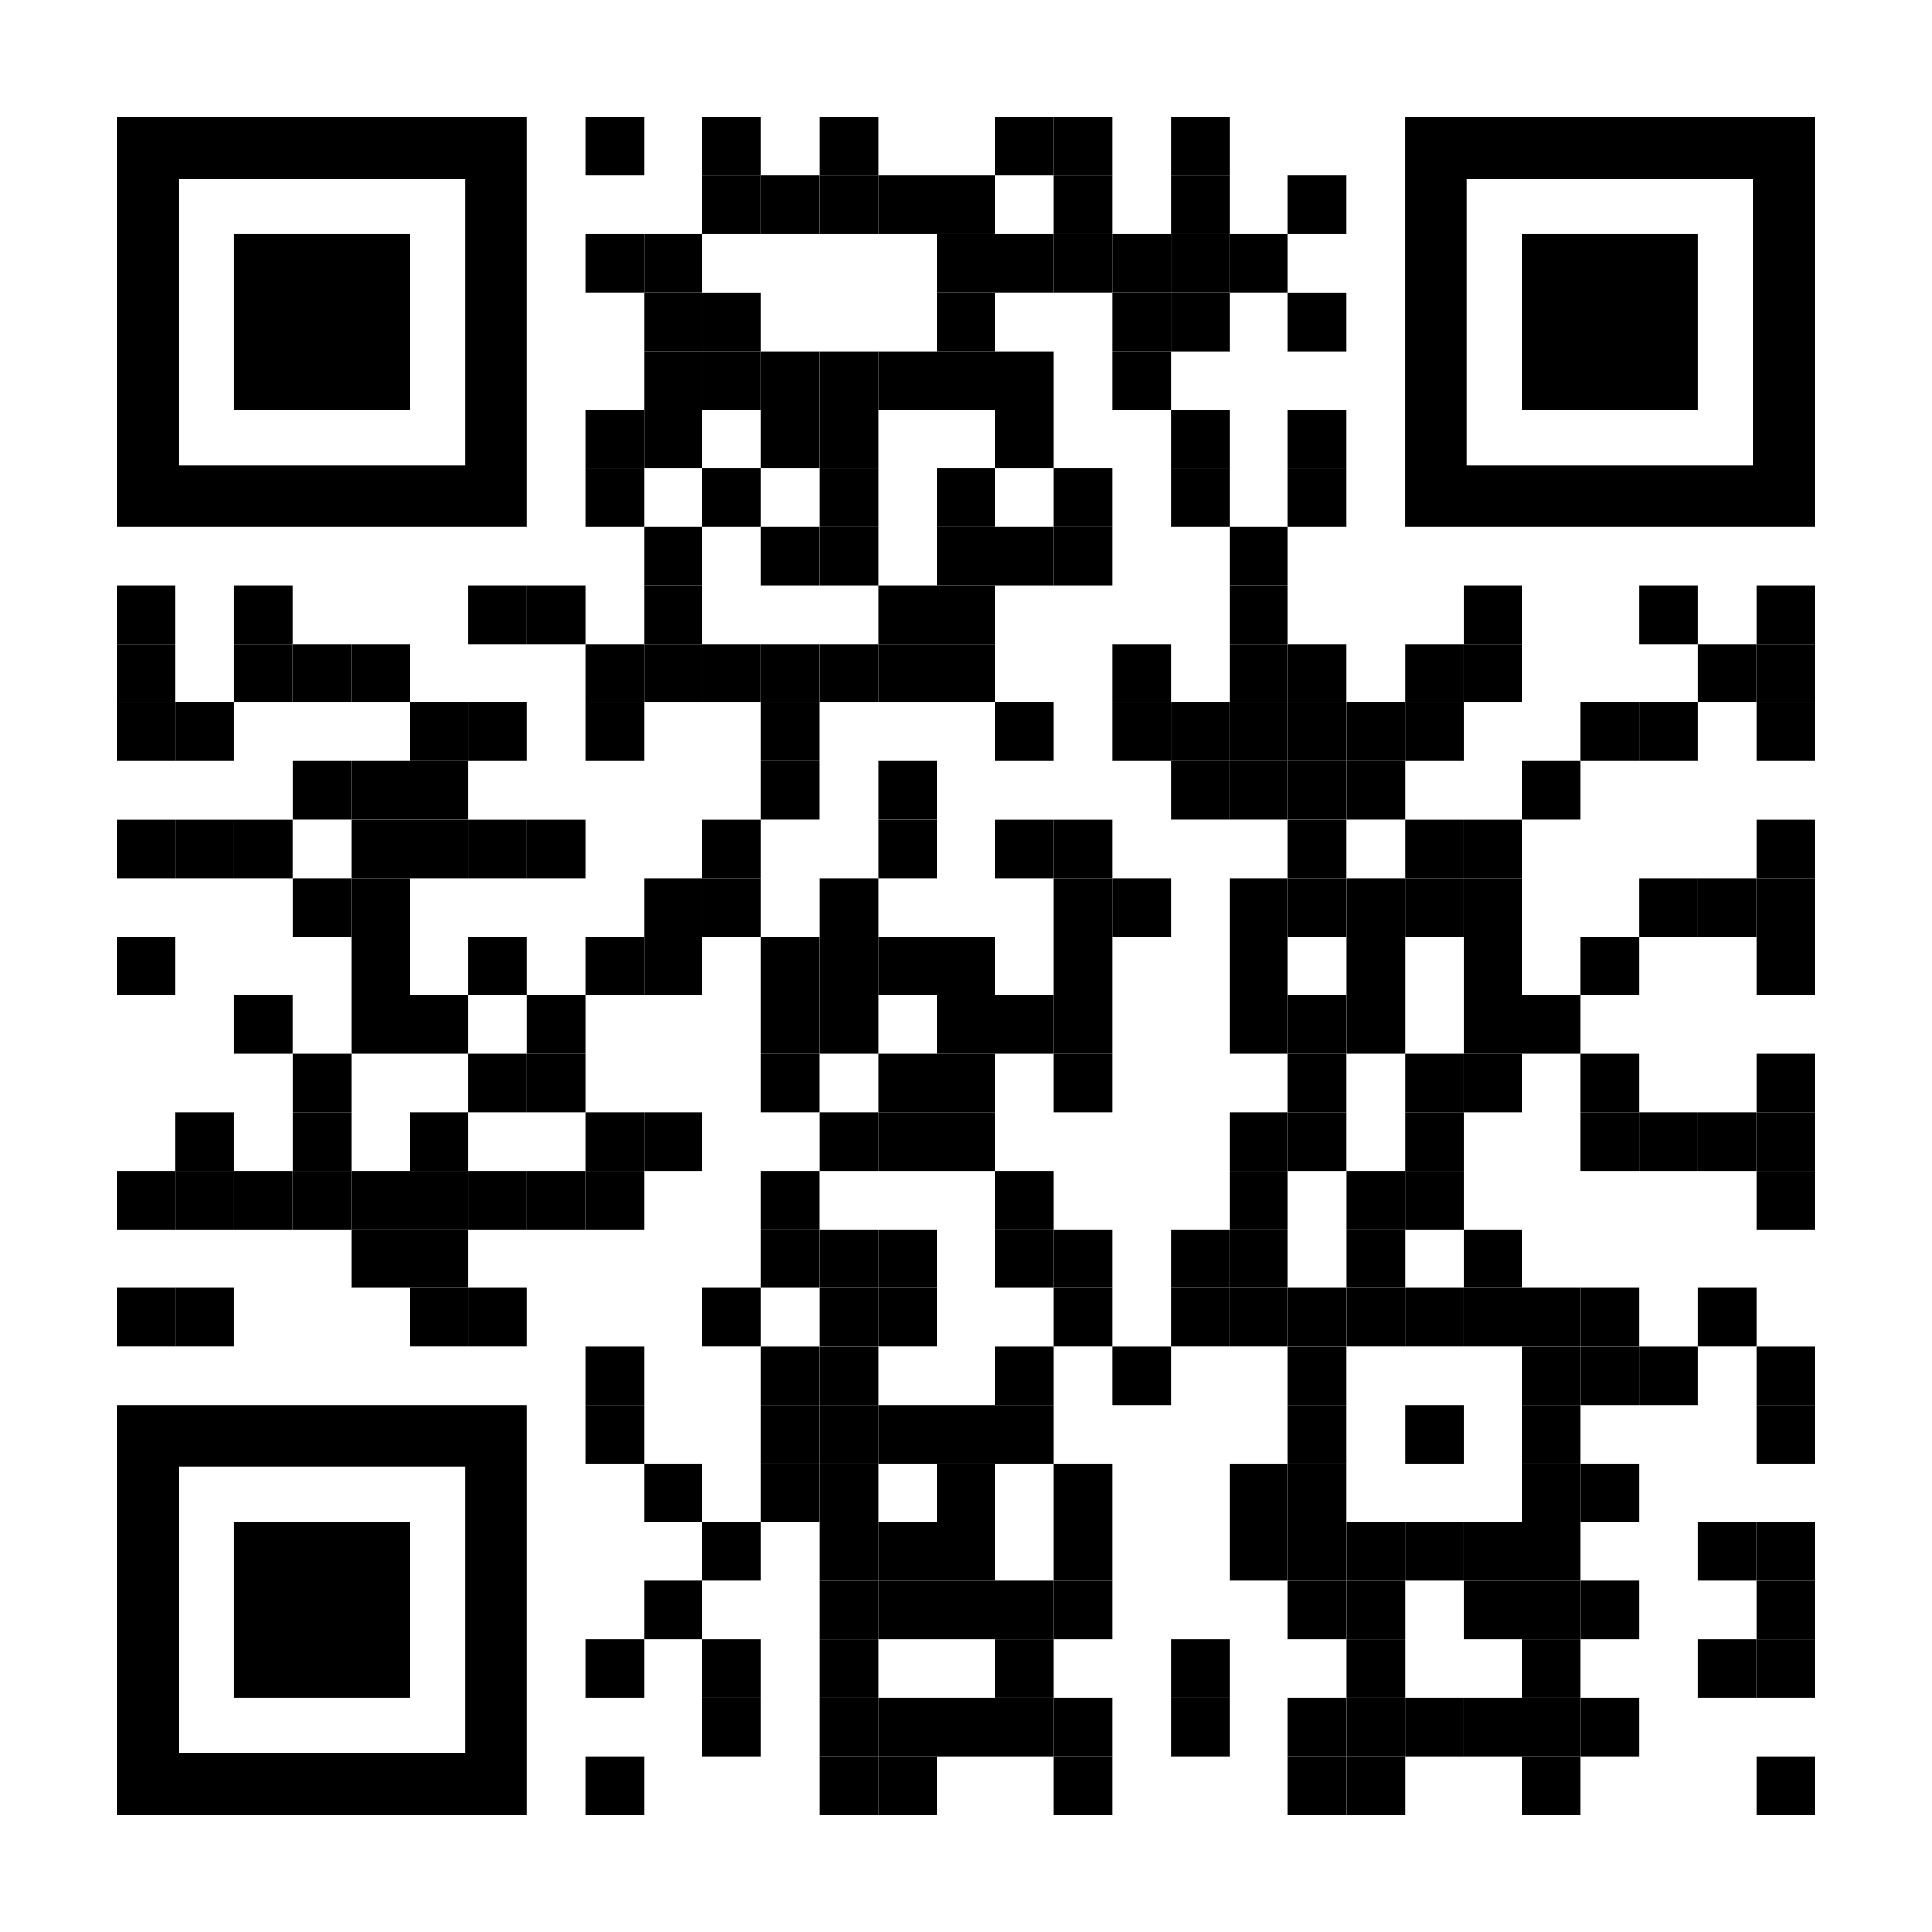 <?xml version="1.0" encoding="UTF-8"?> <svg xmlns="http://www.w3.org/2000/svg" id="Layer_2" data-name="Layer 2" viewBox="0 0 172.63 172.63"><defs><style> .cls-1 { fill: none; } .cls-2 { fill: #fff; } </style></defs><g id="Layer_1-2" data-name="Layer 1"><g><rect class="cls-2" y="0" width="172.63" height="172.63"></rect><g><rect x="52.31" y="10.46" width="5.23" height="5.23"></rect><rect x="62.77" y="10.46" width="5.23" height="5.23"></rect><rect x="73.24" y="10.46" width="5.23" height="5.23"></rect><rect x="88.93" y="10.46" width="5.23" height="5.23"></rect><rect x="94.16" y="10.46" width="5.23" height="5.23"></rect><rect x="104.62" y="10.46" width="5.23" height="5.23"></rect><rect x="62.77" y="15.69" width="5.23" height="5.23"></rect><rect x="68" y="15.69" width="5.23" height="5.23"></rect><rect x="73.24" y="15.69" width="5.23" height="5.23"></rect><rect x="78.47" y="15.69" width="5.23" height="5.23"></rect><rect x="83.7" y="15.69" width="5.23" height="5.23"></rect><rect x="94.16" y="15.69" width="5.23" height="5.23"></rect><rect x="104.62" y="15.69" width="5.23" height="5.23"></rect><rect x="115.08" y="15.69" width="5.23" height="5.23"></rect><rect x="52.31" y="20.92" width="5.23" height="5.23"></rect><rect x="57.54" y="20.92" width="5.23" height="5.23"></rect><rect x="83.7" y="20.92" width="5.23" height="5.23"></rect><rect x="88.93" y="20.92" width="5.23" height="5.23"></rect><rect x="94.16" y="20.92" width="5.23" height="5.23"></rect><rect x="99.39" y="20.92" width="5.23" height="5.23"></rect><rect x="104.62" y="20.92" width="5.23" height="5.23"></rect><rect x="109.85" y="20.92" width="5.23" height="5.23"></rect><rect x="57.54" y="26.16" width="5.23" height="5.23"></rect><rect x="62.77" y="26.16" width="5.23" height="5.23"></rect><rect x="83.7" y="26.16" width="5.23" height="5.23"></rect><rect x="99.39" y="26.16" width="5.23" height="5.23"></rect><rect x="104.62" y="26.16" width="5.23" height="5.23"></rect><rect x="115.08" y="26.16" width="5.23" height="5.23"></rect><rect x="57.54" y="31.39" width="5.23" height="5.23"></rect><rect x="62.77" y="31.39" width="5.23" height="5.23"></rect><rect x="68" y="31.39" width="5.23" height="5.23"></rect><rect x="73.24" y="31.39" width="5.23" height="5.23"></rect><rect x="78.47" y="31.39" width="5.23" height="5.23"></rect><rect x="83.7" y="31.39" width="5.23" height="5.23"></rect><rect x="88.93" y="31.39" width="5.23" height="5.23"></rect><rect x="99.39" y="31.39" width="5.23" height="5.23"></rect><rect x="52.31" y="36.62" width="5.23" height="5.23"></rect><rect x="57.54" y="36.62" width="5.23" height="5.23"></rect><rect x="68" y="36.62" width="5.23" height="5.23"></rect><rect x="73.24" y="36.62" width="5.23" height="5.23"></rect><rect x="88.93" y="36.62" width="5.23" height="5.23"></rect><rect x="104.62" y="36.62" width="5.23" height="5.23"></rect><rect x="115.08" y="36.62" width="5.23" height="5.23"></rect><rect x="52.31" y="41.85" width="5.23" height="5.23"></rect><rect x="62.77" y="41.85" width="5.23" height="5.23"></rect><rect x="73.24" y="41.85" width="5.23" height="5.23"></rect><rect x="83.7" y="41.85" width="5.23" height="5.23"></rect><rect x="94.16" y="41.85" width="5.23" height="5.23"></rect><rect x="104.62" y="41.85" width="5.23" height="5.23"></rect><rect x="115.08" y="41.85" width="5.23" height="5.23"></rect><rect x="57.54" y="47.08" width="5.23" height="5.23"></rect><rect x="68" y="47.08" width="5.23" height="5.23"></rect><rect x="73.24" y="47.08" width="5.23" height="5.23"></rect><rect x="83.7" y="47.08" width="5.23" height="5.23"></rect><rect x="88.93" y="47.08" width="5.23" height="5.23"></rect><rect x="94.16" y="47.08" width="5.23" height="5.23"></rect><rect x="109.85" y="47.08" width="5.23" height="5.23"></rect><rect x="10.46" y="52.31" width="5.23" height="5.23"></rect><rect x="20.92" y="52.31" width="5.23" height="5.23"></rect><rect x="41.85" y="52.31" width="5.23" height="5.23"></rect><rect x="47.08" y="52.31" width="5.23" height="5.23"></rect><rect x="57.54" y="52.31" width="5.23" height="5.23"></rect><rect x="78.47" y="52.31" width="5.23" height="5.23"></rect><rect x="83.7" y="52.31" width="5.23" height="5.23"></rect><rect x="109.85" y="52.31" width="5.23" height="5.23"></rect><rect x="130.78" y="52.31" width="5.23" height="5.23"></rect><rect x="146.47" y="52.31" width="5.23" height="5.23"></rect><rect x="156.93" y="52.31" width="5.23" height="5.23"></rect><rect x="10.46" y="57.54" width="5.23" height="5.23"></rect><rect x="20.92" y="57.54" width="5.23" height="5.23"></rect><rect x="26.16" y="57.54" width="5.23" height="5.23"></rect><rect x="31.39" y="57.54" width="5.23" height="5.23"></rect><rect x="52.31" y="57.54" width="5.23" height="5.23"></rect><rect x="57.54" y="57.54" width="5.23" height="5.23"></rect><rect x="62.77" y="57.54" width="5.23" height="5.23"></rect><rect x="68" y="57.54" width="5.23" height="5.23"></rect><rect x="73.24" y="57.54" width="5.23" height="5.23"></rect><rect x="78.47" y="57.54" width="5.23" height="5.23"></rect><rect x="83.7" y="57.54" width="5.23" height="5.23"></rect><rect x="99.39" y="57.54" width="5.23" height="5.23"></rect><rect x="109.85" y="57.54" width="5.23" height="5.23"></rect><rect x="115.08" y="57.54" width="5.23" height="5.23"></rect><rect x="125.55" y="57.54" width="5.23" height="5.23"></rect><rect x="130.78" y="57.54" width="5.23" height="5.23"></rect><rect x="151.7" y="57.54" width="5.23" height="5.23"></rect><rect x="156.93" y="57.54" width="5.23" height="5.23"></rect><rect x="10.46" y="62.77" width="5.23" height="5.23"></rect><rect x="15.69" y="62.77" width="5.23" height="5.23"></rect><rect x="36.62" y="62.77" width="5.23" height="5.23"></rect><rect x="41.85" y="62.77" width="5.23" height="5.23"></rect><rect x="52.31" y="62.77" width="5.23" height="5.23"></rect><rect x="68" y="62.77" width="5.23" height="5.23"></rect><rect x="88.93" y="62.77" width="5.23" height="5.23"></rect><rect x="99.39" y="62.77" width="5.23" height="5.23"></rect><rect x="104.62" y="62.77" width="5.23" height="5.23"></rect><rect x="109.85" y="62.77" width="5.23" height="5.23"></rect><rect x="115.08" y="62.77" width="5.23" height="5.23"></rect><rect x="120.32" y="62.77" width="5.23" height="5.23"></rect><rect x="125.55" y="62.77" width="5.23" height="5.23"></rect><rect x="141.24" y="62.77" width="5.23" height="5.23"></rect><rect x="146.47" y="62.77" width="5.23" height="5.23"></rect><rect x="156.93" y="62.77" width="5.23" height="5.23"></rect><rect x="26.16" y="68" width="5.23" height="5.23"></rect><rect x="31.39" y="68" width="5.23" height="5.23"></rect><rect x="36.62" y="68" width="5.23" height="5.23"></rect><rect x="68" y="68" width="5.23" height="5.23"></rect><rect x="78.47" y="68" width="5.23" height="5.23"></rect><rect x="104.62" y="68" width="5.23" height="5.23"></rect><rect x="109.85" y="68" width="5.23" height="5.23"></rect><rect x="115.08" y="68" width="5.23" height="5.23"></rect><rect x="120.32" y="68" width="5.23" height="5.23"></rect><rect x="136.01" y="68" width="5.23" height="5.23"></rect><rect x="10.46" y="73.24" width="5.23" height="5.23"></rect><rect x="15.69" y="73.24" width="5.23" height="5.23"></rect><rect x="20.92" y="73.24" width="5.23" height="5.23"></rect><rect x="31.39" y="73.24" width="5.23" height="5.23"></rect><rect x="36.62" y="73.24" width="5.23" height="5.23"></rect><rect x="41.85" y="73.24" width="5.23" height="5.23"></rect><rect x="47.08" y="73.24" width="5.23" height="5.23"></rect><rect x="62.77" y="73.24" width="5.23" height="5.23"></rect><rect x="78.47" y="73.24" width="5.23" height="5.23"></rect><rect x="88.93" y="73.24" width="5.23" height="5.23"></rect><rect x="94.16" y="73.24" width="5.23" height="5.23"></rect><rect x="115.08" y="73.24" width="5.23" height="5.23"></rect><rect x="125.55" y="73.24" width="5.23" height="5.23"></rect><rect x="130.78" y="73.24" width="5.23" height="5.23"></rect><rect x="156.93" y="73.24" width="5.23" height="5.23"></rect><rect x="26.16" y="78.47" width="5.23" height="5.23"></rect><rect x="31.39" y="78.47" width="5.23" height="5.23"></rect><rect x="57.54" y="78.47" width="5.23" height="5.23"></rect><rect x="62.77" y="78.47" width="5.23" height="5.23"></rect><rect x="73.24" y="78.47" width="5.23" height="5.23"></rect><rect x="94.16" y="78.47" width="5.23" height="5.23"></rect><rect x="99.39" y="78.47" width="5.23" height="5.23"></rect><rect x="109.85" y="78.47" width="5.23" height="5.23"></rect><rect x="115.08" y="78.47" width="5.23" height="5.23"></rect><rect x="120.32" y="78.47" width="5.23" height="5.23"></rect><rect x="125.55" y="78.47" width="5.23" height="5.23"></rect><rect x="130.78" y="78.47" width="5.23" height="5.23"></rect><rect x="146.47" y="78.47" width="5.23" height="5.23"></rect><rect x="151.7" y="78.47" width="5.23" height="5.23"></rect><rect x="156.93" y="78.47" width="5.23" height="5.23"></rect><rect x="10.46" y="83.7" width="5.23" height="5.23"></rect><rect x="31.39" y="83.7" width="5.23" height="5.23"></rect><rect x="41.85" y="83.7" width="5.23" height="5.23"></rect><rect x="52.31" y="83.7" width="5.23" height="5.23"></rect><rect x="57.54" y="83.7" width="5.23" height="5.23"></rect><rect x="68" y="83.7" width="5.23" height="5.23"></rect><rect x="73.24" y="83.7" width="5.23" height="5.23"></rect><rect x="78.47" y="83.7" width="5.23" height="5.23"></rect><rect x="83.7" y="83.7" width="5.23" height="5.23"></rect><rect x="94.16" y="83.7" width="5.23" height="5.23"></rect><rect x="109.85" y="83.7" width="5.23" height="5.23"></rect><rect x="120.32" y="83.7" width="5.23" height="5.23"></rect><rect x="130.78" y="83.7" width="5.23" height="5.23"></rect><rect x="141.24" y="83.7" width="5.23" height="5.23"></rect><rect x="156.93" y="83.7" width="5.23" height="5.23"></rect><rect x="20.92" y="88.93" width="5.23" height="5.23"></rect><rect x="31.39" y="88.93" width="5.23" height="5.23"></rect><rect x="36.62" y="88.93" width="5.23" height="5.23"></rect><rect x="47.08" y="88.93" width="5.23" height="5.23"></rect><rect x="68" y="88.93" width="5.23" height="5.23"></rect><rect x="73.24" y="88.93" width="5.23" height="5.23"></rect><rect x="83.7" y="88.93" width="5.23" height="5.23"></rect><rect x="88.93" y="88.93" width="5.23" height="5.23"></rect><rect x="94.16" y="88.93" width="5.23" height="5.23"></rect><rect x="109.85" y="88.93" width="5.23" height="5.23"></rect><rect x="115.08" y="88.93" width="5.23" height="5.23"></rect><rect x="120.32" y="88.93" width="5.23" height="5.23"></rect><rect x="130.78" y="88.93" width="5.23" height="5.23"></rect><rect x="136.01" y="88.93" width="5.23" height="5.23"></rect><rect x="26.16" y="94.16" width="5.23" height="5.23"></rect><rect x="41.85" y="94.16" width="5.23" height="5.23"></rect><rect x="47.08" y="94.16" width="5.23" height="5.23"></rect><rect x="68" y="94.16" width="5.23" height="5.23"></rect><rect x="78.47" y="94.16" width="5.23" height="5.23"></rect><rect x="83.7" y="94.16" width="5.23" height="5.23"></rect><rect x="94.16" y="94.16" width="5.23" height="5.23"></rect><rect x="115.08" y="94.16" width="5.23" height="5.23"></rect><rect x="125.55" y="94.16" width="5.23" height="5.23"></rect><rect x="130.78" y="94.16" width="5.23" height="5.23"></rect><rect x="141.24" y="94.16" width="5.23" height="5.23"></rect><rect x="156.93" y="94.16" width="5.23" height="5.23"></rect><rect x="15.69" y="99.39" width="5.23" height="5.23"></rect><rect x="26.16" y="99.39" width="5.23" height="5.23"></rect><rect x="36.62" y="99.39" width="5.23" height="5.23"></rect><rect x="52.31" y="99.39" width="5.23" height="5.23"></rect><rect x="57.54" y="99.39" width="5.23" height="5.23"></rect><rect x="73.24" y="99.39" width="5.23" height="5.23"></rect><rect x="78.47" y="99.39" width="5.23" height="5.23"></rect><rect x="83.7" y="99.39" width="5.23" height="5.23"></rect><rect x="109.85" y="99.39" width="5.23" height="5.23"></rect><rect x="115.08" y="99.39" width="5.23" height="5.23"></rect><rect x="125.55" y="99.39" width="5.23" height="5.23"></rect><rect x="141.24" y="99.39" width="5.23" height="5.23"></rect><rect x="146.47" y="99.39" width="5.23" height="5.23"></rect><rect x="151.7" y="99.39" width="5.23" height="5.23"></rect><rect x="156.93" y="99.39" width="5.23" height="5.23"></rect><rect x="10.46" y="104.62" width="5.23" height="5.23"></rect><rect x="15.69" y="104.62" width="5.23" height="5.23"></rect><rect x="20.92" y="104.62" width="5.23" height="5.23"></rect><rect x="26.16" y="104.62" width="5.23" height="5.23"></rect><rect x="31.39" y="104.62" width="5.23" height="5.23"></rect><rect x="36.62" y="104.62" width="5.23" height="5.23"></rect><rect x="41.85" y="104.62" width="5.23" height="5.23"></rect><rect x="47.08" y="104.62" width="5.23" height="5.23"></rect><rect x="52.31" y="104.62" width="5.23" height="5.23"></rect><rect x="68" y="104.62" width="5.23" height="5.23"></rect><rect x="88.93" y="104.62" width="5.23" height="5.23"></rect><rect x="109.85" y="104.62" width="5.23" height="5.23"></rect><rect x="120.32" y="104.62" width="5.23" height="5.23"></rect><rect x="125.55" y="104.62" width="5.23" height="5.23"></rect><rect x="156.93" y="104.62" width="5.23" height="5.23"></rect><rect x="31.39" y="109.85" width="5.23" height="5.23"></rect><rect x="36.62" y="109.85" width="5.23" height="5.23"></rect><rect x="68" y="109.85" width="5.23" height="5.23"></rect><rect x="73.24" y="109.85" width="5.23" height="5.23"></rect><rect x="78.47" y="109.85" width="5.23" height="5.23"></rect><rect x="88.93" y="109.85" width="5.23" height="5.23"></rect><rect x="94.16" y="109.85" width="5.23" height="5.23"></rect><rect x="104.62" y="109.85" width="5.23" height="5.23"></rect><rect x="109.85" y="109.85" width="5.23" height="5.23"></rect><rect x="120.32" y="109.85" width="5.23" height="5.23"></rect><rect x="130.78" y="109.85" width="5.23" height="5.23"></rect><rect x="10.46" y="115.08" width="5.23" height="5.23"></rect><rect x="15.69" y="115.08" width="5.23" height="5.23"></rect><rect x="36.62" y="115.08" width="5.23" height="5.23"></rect><rect x="41.85" y="115.08" width="5.23" height="5.23"></rect><rect x="62.77" y="115.08" width="5.23" height="5.23"></rect><rect x="73.24" y="115.08" width="5.23" height="5.23"></rect><rect x="78.47" y="115.08" width="5.23" height="5.23"></rect><rect x="94.16" y="115.08" width="5.23" height="5.23"></rect><rect x="104.62" y="115.08" width="5.23" height="5.23"></rect><rect x="109.85" y="115.08" width="5.23" height="5.23"></rect><rect x="115.08" y="115.08" width="5.23" height="5.23"></rect><rect x="120.32" y="115.08" width="5.23" height="5.23"></rect><rect x="125.55" y="115.08" width="5.23" height="5.23"></rect><rect x="130.78" y="115.08" width="5.23" height="5.23"></rect><rect x="136.01" y="115.08" width="5.23" height="5.23"></rect><rect x="141.24" y="115.08" width="5.23" height="5.23"></rect><rect x="151.7" y="115.08" width="5.23" height="5.23"></rect><rect x="52.31" y="120.32" width="5.23" height="5.23"></rect><rect x="68" y="120.32" width="5.23" height="5.23"></rect><rect x="73.24" y="120.32" width="5.23" height="5.23"></rect><rect x="88.93" y="120.32" width="5.23" height="5.23"></rect><rect x="99.39" y="120.32" width="5.23" height="5.23"></rect><rect x="115.08" y="120.32" width="5.23" height="5.23"></rect><rect x="136.01" y="120.32" width="5.23" height="5.23"></rect><rect x="141.24" y="120.32" width="5.23" height="5.23"></rect><rect x="146.47" y="120.32" width="5.23" height="5.23"></rect><rect x="156.93" y="120.32" width="5.23" height="5.23"></rect><rect x="52.31" y="125.55" width="5.23" height="5.23"></rect><rect x="68" y="125.55" width="5.23" height="5.23"></rect><rect x="73.24" y="125.55" width="5.23" height="5.23"></rect><rect x="78.47" y="125.55" width="5.23" height="5.23"></rect><rect x="83.7" y="125.55" width="5.23" height="5.23"></rect><rect x="88.93" y="125.55" width="5.23" height="5.23"></rect><rect x="115.08" y="125.55" width="5.23" height="5.23"></rect><rect x="125.55" y="125.55" width="5.23" height="5.23"></rect><rect x="136.01" y="125.55" width="5.23" height="5.23"></rect><rect x="156.93" y="125.55" width="5.23" height="5.23"></rect><rect x="57.54" y="130.78" width="5.23" height="5.23"></rect><rect x="68" y="130.78" width="5.23" height="5.23"></rect><rect x="73.24" y="130.78" width="5.23" height="5.23"></rect><rect x="83.7" y="130.78" width="5.23" height="5.23"></rect><rect x="94.16" y="130.78" width="5.23" height="5.23"></rect><rect x="109.85" y="130.78" width="5.23" height="5.23"></rect><rect x="115.08" y="130.78" width="5.23" height="5.23"></rect><rect x="136.01" y="130.78" width="5.23" height="5.23"></rect><rect x="141.24" y="130.78" width="5.23" height="5.23"></rect><rect x="62.77" y="136.01" width="5.23" height="5.23"></rect><rect x="73.24" y="136.01" width="5.23" height="5.23"></rect><rect x="78.47" y="136.01" width="5.23" height="5.23"></rect><rect x="83.7" y="136.01" width="5.23" height="5.23"></rect><rect x="94.16" y="136.01" width="5.23" height="5.23"></rect><rect x="109.85" y="136.01" width="5.23" height="5.23"></rect><rect x="115.08" y="136.01" width="5.23" height="5.23"></rect><rect x="120.32" y="136.01" width="5.23" height="5.23"></rect><rect x="125.55" y="136.01" width="5.23" height="5.23"></rect><rect x="130.78" y="136.01" width="5.23" height="5.23"></rect><rect x="136.01" y="136.01" width="5.23" height="5.23"></rect><rect x="151.7" y="136.01" width="5.23" height="5.23"></rect><rect x="156.93" y="136.01" width="5.23" height="5.23"></rect><rect x="57.54" y="141.24" width="5.23" height="5.23"></rect><rect x="73.24" y="141.24" width="5.23" height="5.23"></rect><rect x="78.47" y="141.24" width="5.23" height="5.23"></rect><rect x="83.7" y="141.24" width="5.23" height="5.23"></rect><rect x="88.93" y="141.24" width="5.23" height="5.23"></rect><rect x="94.16" y="141.24" width="5.23" height="5.23"></rect><rect x="115.08" y="141.24" width="5.23" height="5.23"></rect><rect x="120.32" y="141.24" width="5.23" height="5.23"></rect><rect x="130.78" y="141.24" width="5.23" height="5.23"></rect><rect x="136.01" y="141.24" width="5.23" height="5.23"></rect><rect x="141.24" y="141.24" width="5.23" height="5.23"></rect><rect x="156.93" y="141.24" width="5.23" height="5.23"></rect><rect x="52.31" y="146.47" width="5.23" height="5.23"></rect><rect x="62.77" y="146.47" width="5.23" height="5.23"></rect><rect x="73.24" y="146.47" width="5.23" height="5.23"></rect><rect x="88.93" y="146.47" width="5.23" height="5.23"></rect><rect x="104.62" y="146.47" width="5.23" height="5.23"></rect><rect x="120.32" y="146.47" width="5.23" height="5.23"></rect><rect x="136.01" y="146.47" width="5.23" height="5.23"></rect><rect x="151.7" y="146.47" width="5.23" height="5.23"></rect><rect x="156.93" y="146.47" width="5.23" height="5.23"></rect><rect x="62.77" y="151.7" width="5.23" height="5.23"></rect><rect x="73.24" y="151.7" width="5.23" height="5.23"></rect><rect x="78.47" y="151.7" width="5.23" height="5.23"></rect><rect x="83.7" y="151.7" width="5.23" height="5.23"></rect><rect x="88.93" y="151.7" width="5.23" height="5.23"></rect><rect x="94.16" y="151.7" width="5.23" height="5.23"></rect><rect x="104.62" y="151.7" width="5.23" height="5.23"></rect><rect x="115.08" y="151.7" width="5.23" height="5.23"></rect><rect x="120.32" y="151.7" width="5.23" height="5.23"></rect><rect x="125.55" y="151.7" width="5.23" height="5.23"></rect><rect x="130.78" y="151.7" width="5.23" height="5.23"></rect><rect x="136.01" y="151.7" width="5.23" height="5.23"></rect><rect x="141.24" y="151.7" width="5.23" height="5.23"></rect><rect x="52.31" y="156.93" width="5.23" height="5.23"></rect><rect x="73.24" y="156.93" width="5.23" height="5.23"></rect><rect x="78.47" y="156.93" width="5.23" height="5.23"></rect><rect x="94.16" y="156.93" width="5.23" height="5.23"></rect><rect x="115.08" y="156.93" width="5.23" height="5.23"></rect><rect x="120.32" y="156.93" width="5.23" height="5.23"></rect><rect x="136.01" y="156.93" width="5.23" height="5.23"></rect><rect x="156.93" y="156.93" width="5.23" height="5.23"></rect><g><rect class="cls-1" x="15.95" y="15.95" width="25.63" height="25.63"></rect><path d="M41.59,10.46H10.46v36.62h36.62V10.46h-5.49ZM41.59,41.59H15.95V15.95h25.63v25.63Z"></path></g><g><rect class="cls-1" x="131.04" y="15.95" width="25.63" height="25.63"></rect><path d="M156.67,10.46h-31.13v36.62h36.62V10.46h-5.49ZM156.67,41.59h-25.63V15.95h25.63v25.63Z"></path></g><g><rect class="cls-1" x="15.95" y="131.04" width="25.63" height="25.63"></rect><path d="M41.59,125.55H10.46v36.62h36.62v-36.62h-5.49ZM41.59,156.67H15.95v-25.63h25.63v25.63Z"></path></g><rect x="20.92" y="20.92" width="15.69" height="15.69"></rect><rect x="136.01" y="20.92" width="15.69" height="15.69"></rect><rect x="20.92" y="136.01" width="15.69" height="15.69"></rect></g></g></g></svg> 